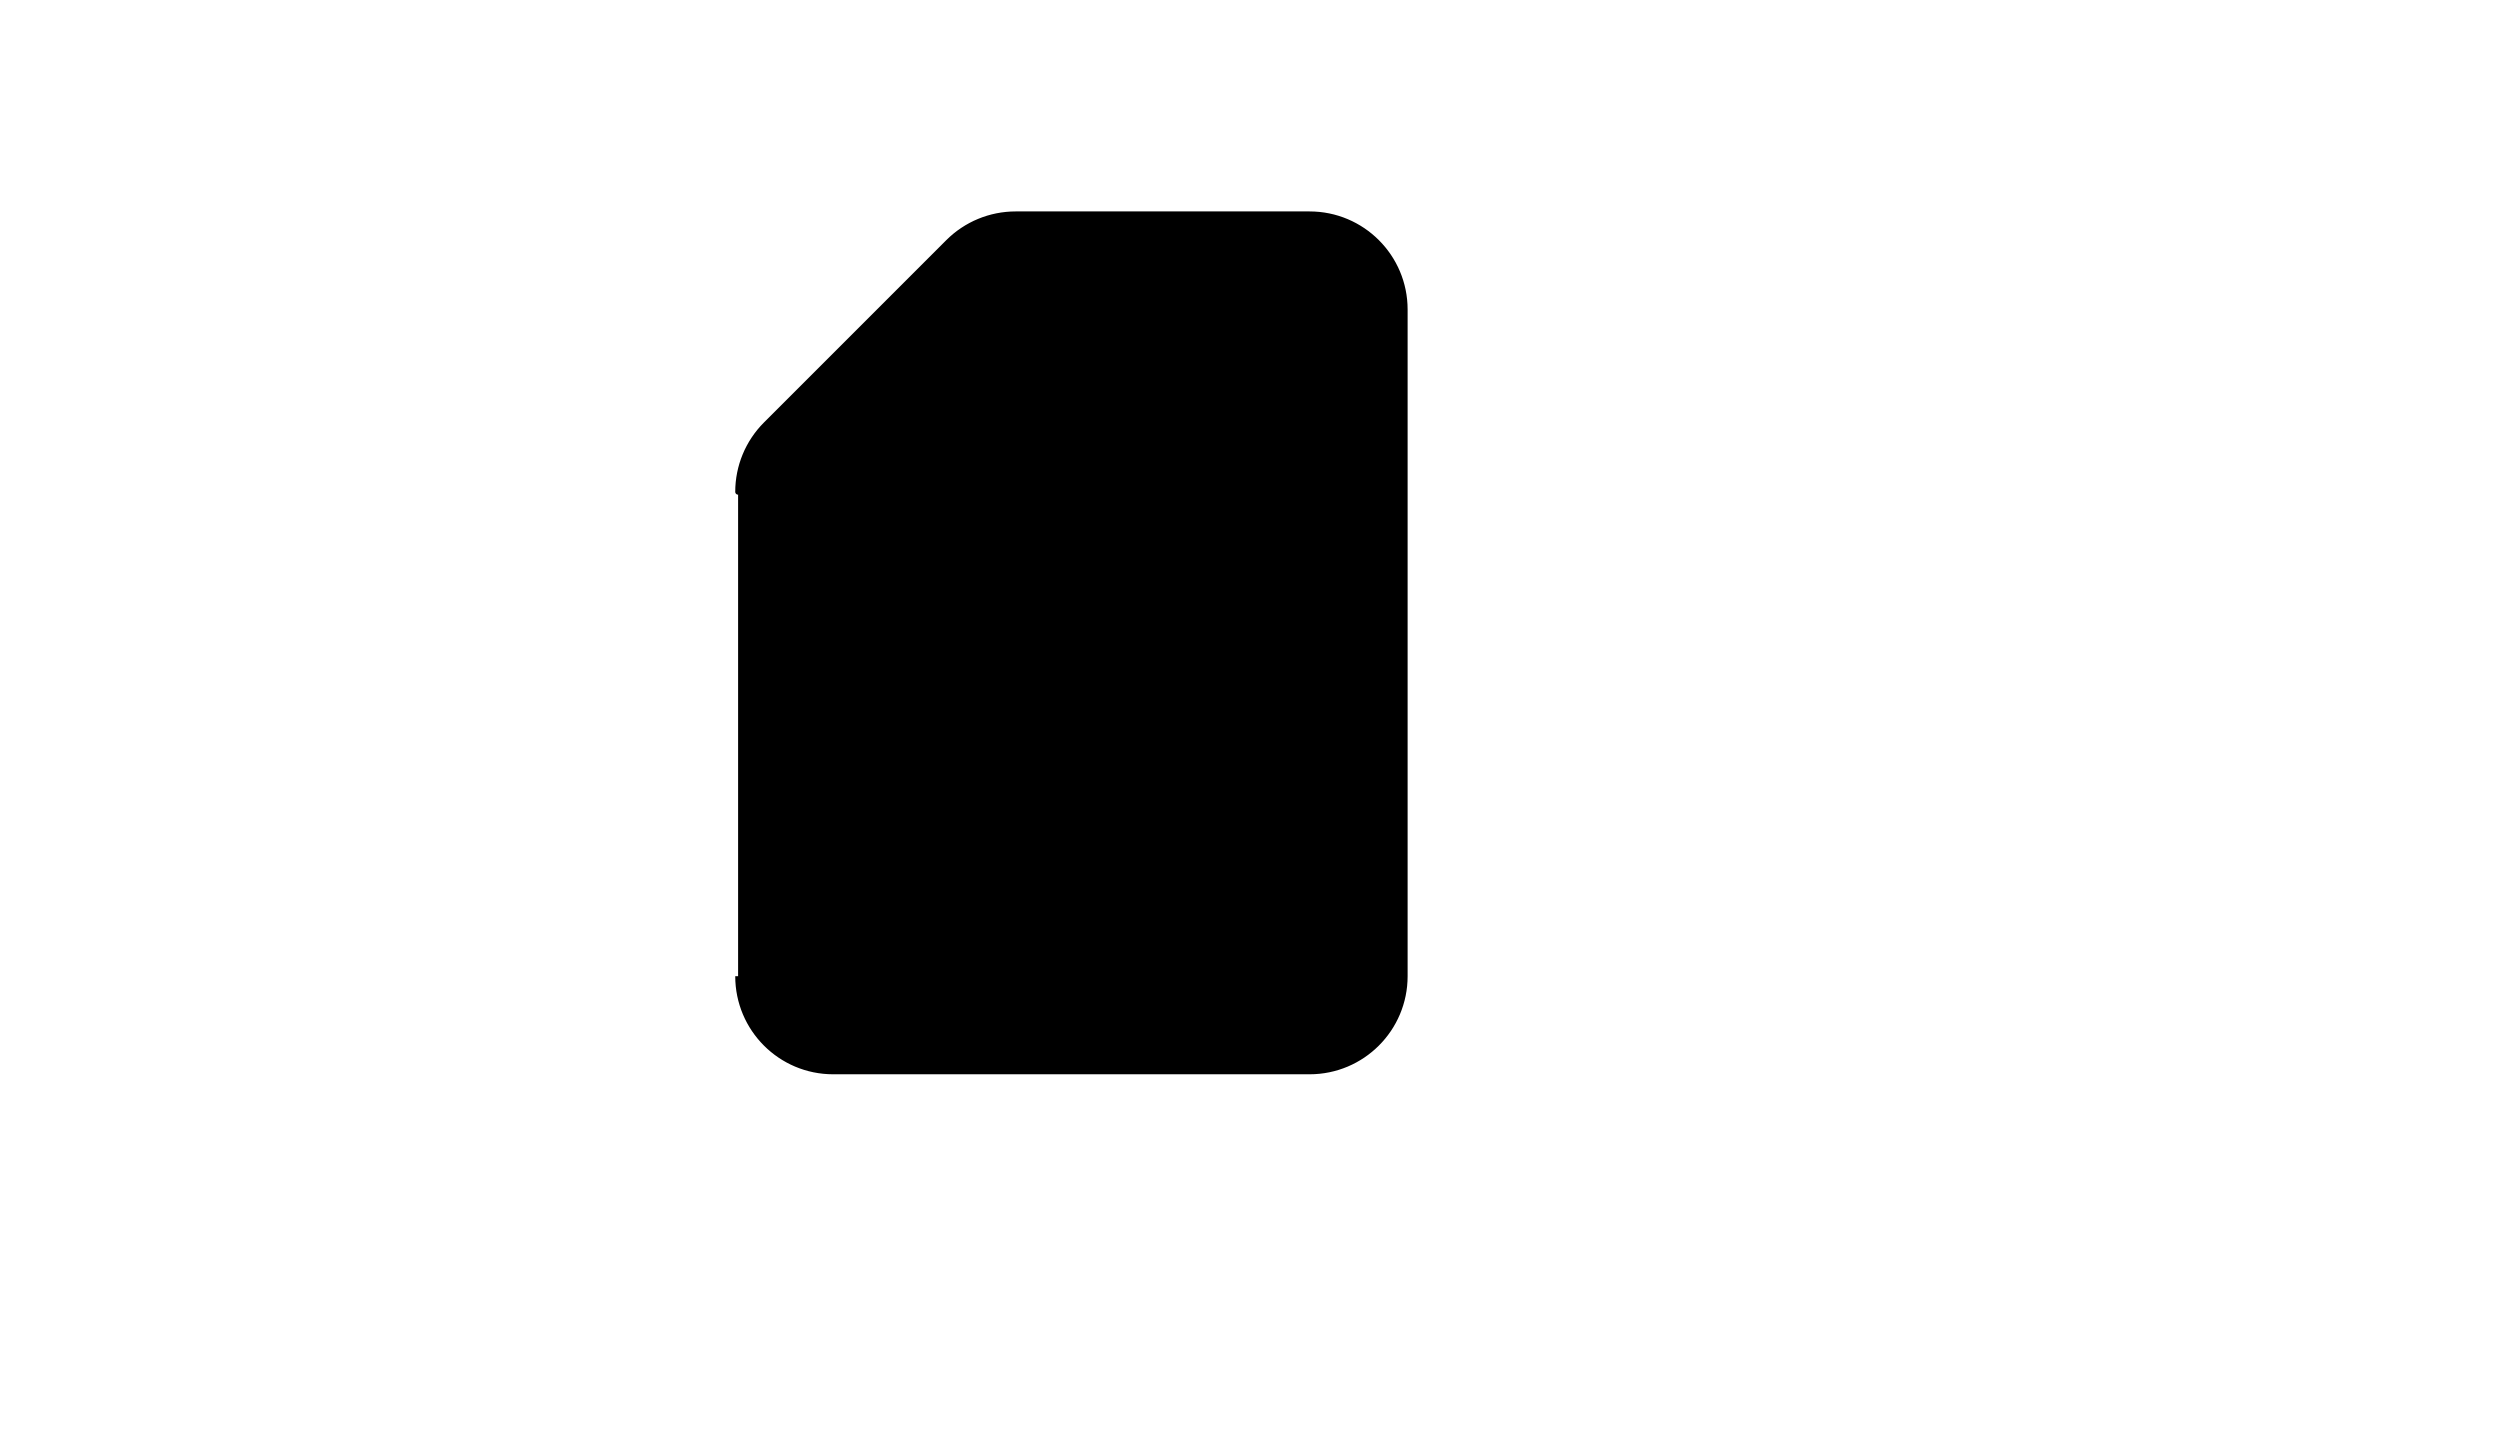 <svg xmlns="http://www.w3.org/2000/svg" version="1.1" xmlns:xlink="http://www.w3.org/1999/xlink" width="100%" height="100%" id="svgWorkerArea" viewBox="-25 -25 875 500" xmlns:idraw="https://idraw.muisca.co" style="background: white;"><defs id="defsdoc"><pattern id="patternBool" x="0" y="0" width="10" height="10" patternUnits="userSpaceOnUse" patternTransform="rotate(35)"><circle cx="5" cy="5" r="4" style="stroke: none;fill: #ff000070;"></circle></pattern></defs><g id="fileImp-374545300" class="cosito"><path id="pathImp-236917414" stroke="black" stroke-linecap="round" stroke-linejoin="round" stroke-width="2" class="grouped" d="M466.667 316.667C466.667 316.667 466.667 83.333 466.667 83.333 466.667 64.923 451.743 50 433.333 50 433.333 50 330.473 50 330.473 50 321.633 50 313.155 53.512 306.903 59.763 306.903 59.763 243.097 123.57 243.097 123.57 236.845 129.822 233.333 138.3 233.333 147.141 233.333 147.14 233.333 316.667 233.333 316.667 233.333 335.077 248.212 350 266.62 350 266.62 350 433.347 350 433.347 350 451.757 350 466.667 335.077 466.667 316.667 466.667 316.667 466.667 316.667 466.667 316.667"></path></g></svg>